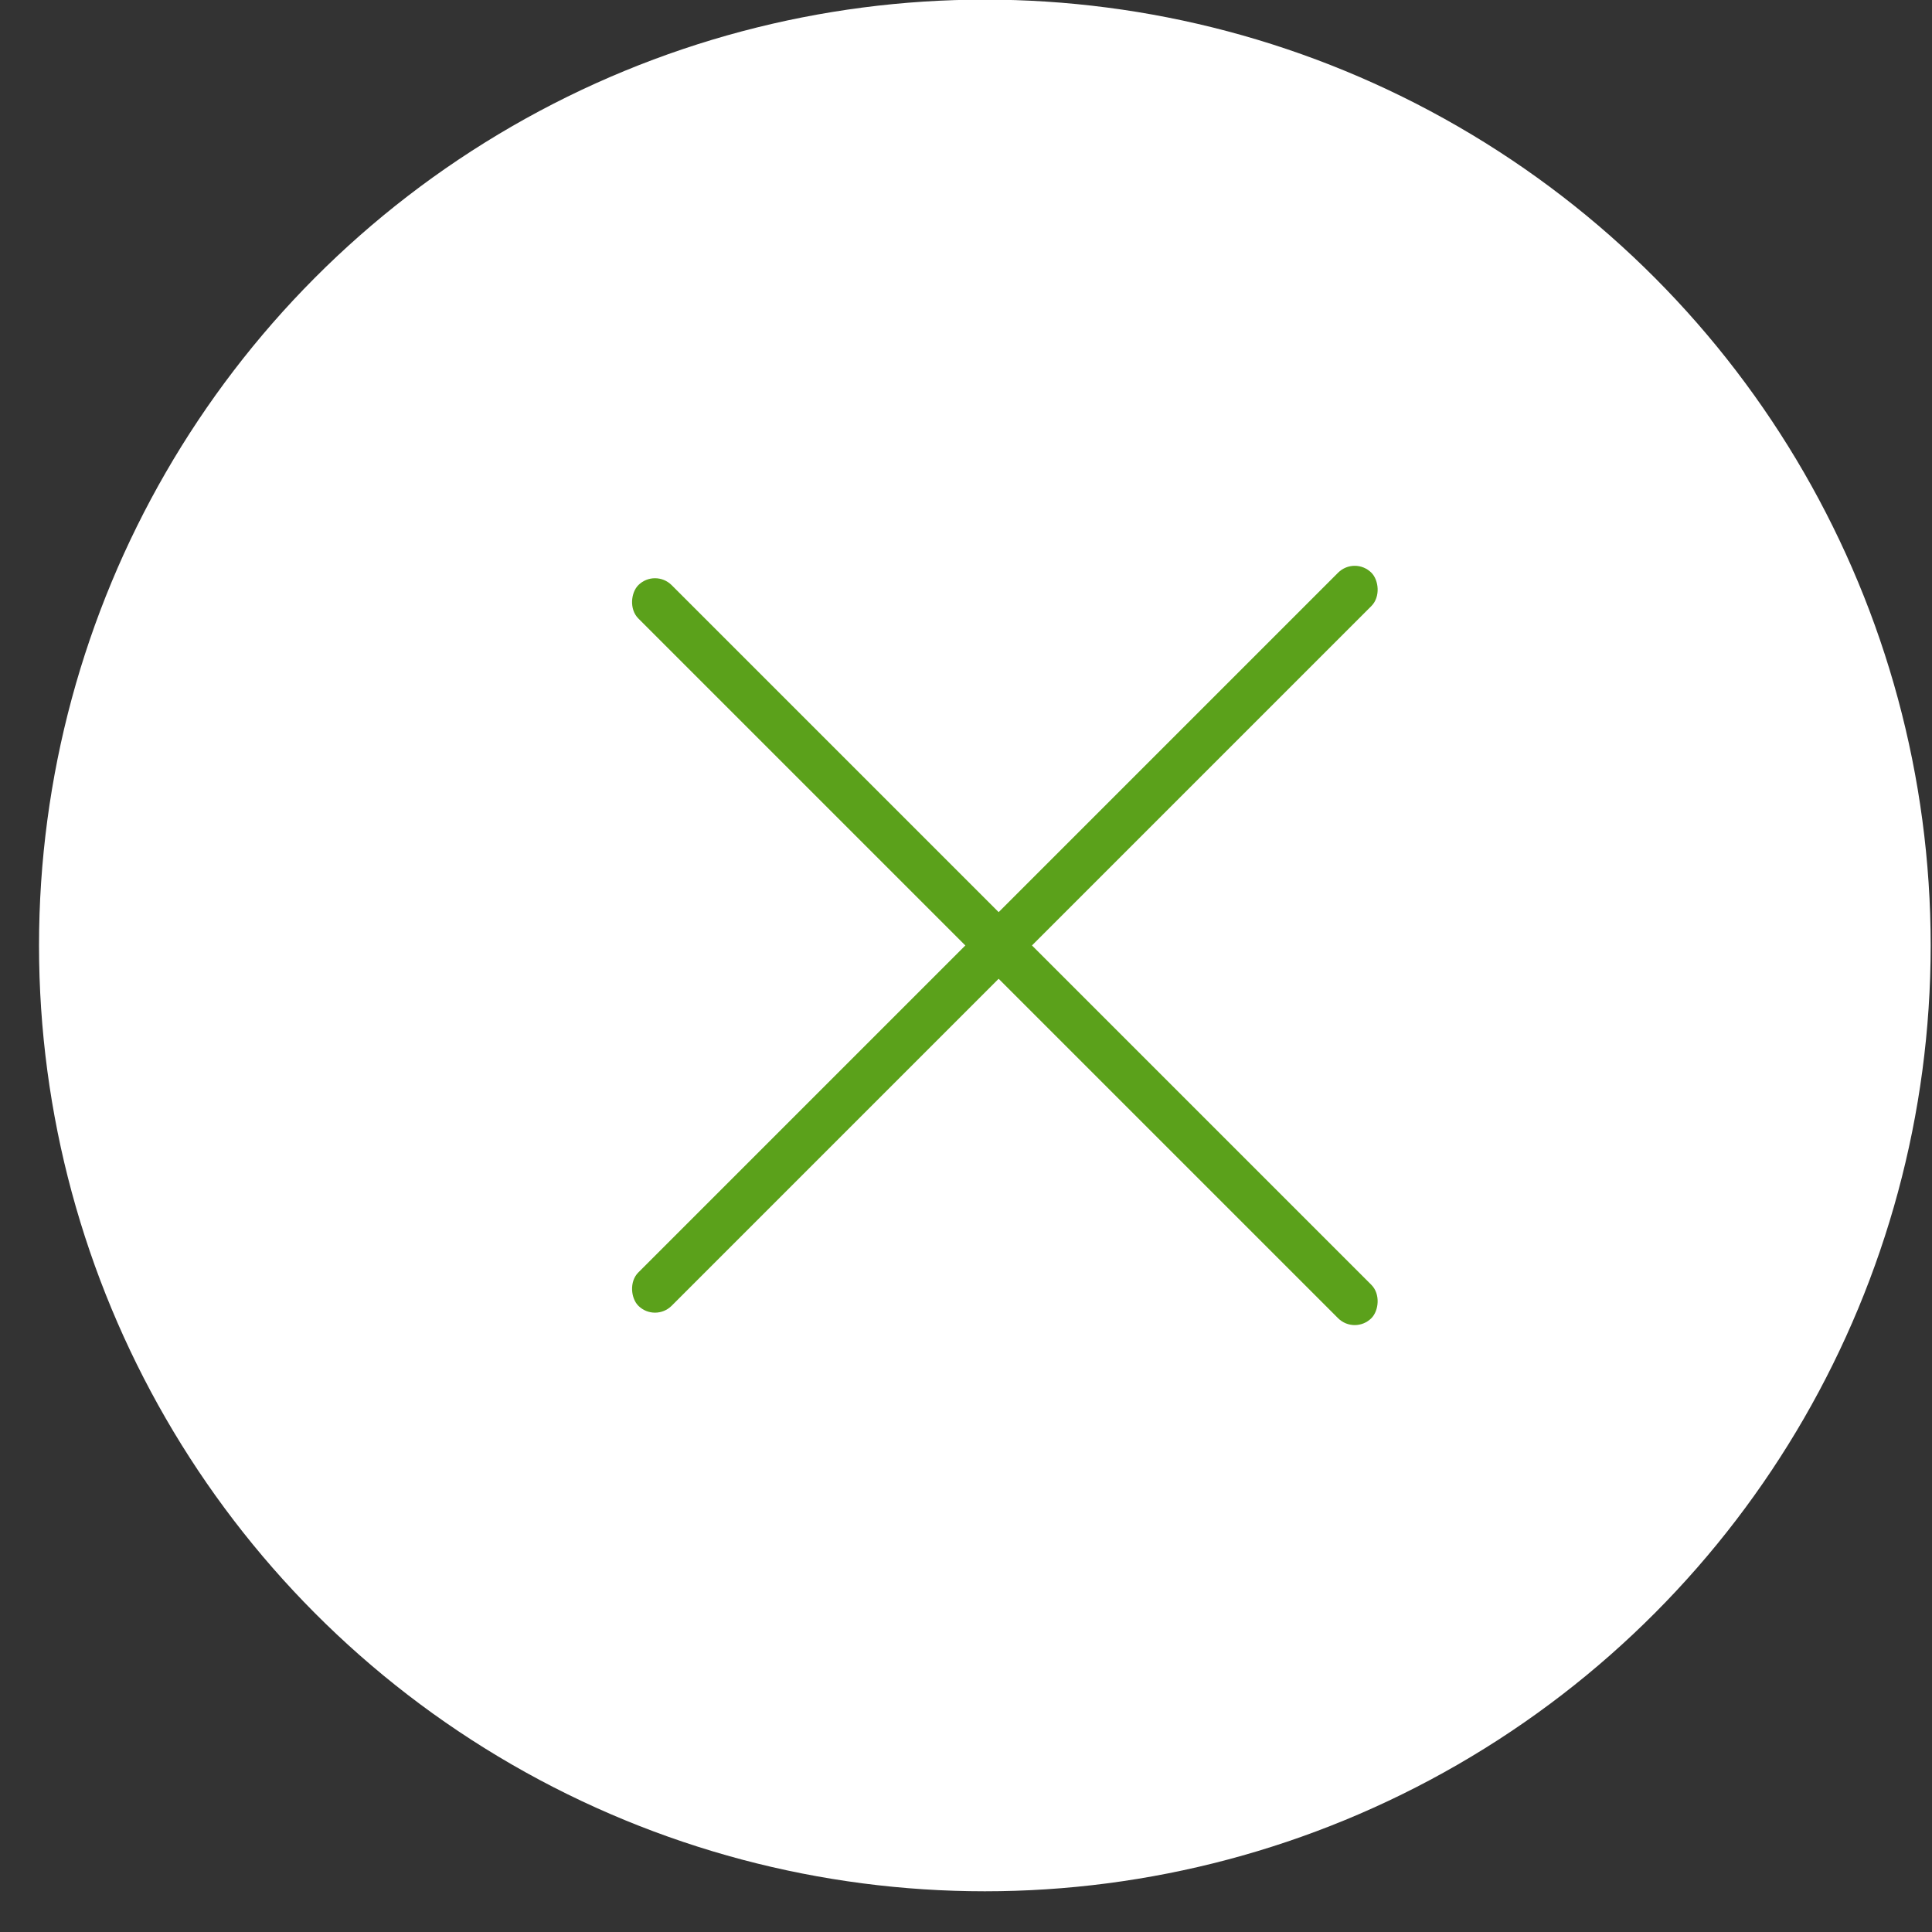 <svg xmlns="http://www.w3.org/2000/svg" width="41" height="41" fill="none" viewBox="0 0 41 41"><rect x="0" y="0" width="41" height="41" fill="#333333" stroke="none"/><circle cx="20.9" cy="20.064" r="20.072" fill="#fff"/><rect width="22" height="1" x="13.9" y="12.064" fill="#5BA11B" rx=".5" transform="rotate(45 13.9 12.064)"/><rect width="22" height="1" fill="#5BA11B" rx=".5" transform="scale(1 -1)rotate(45 40.826 2.747)"/></svg>